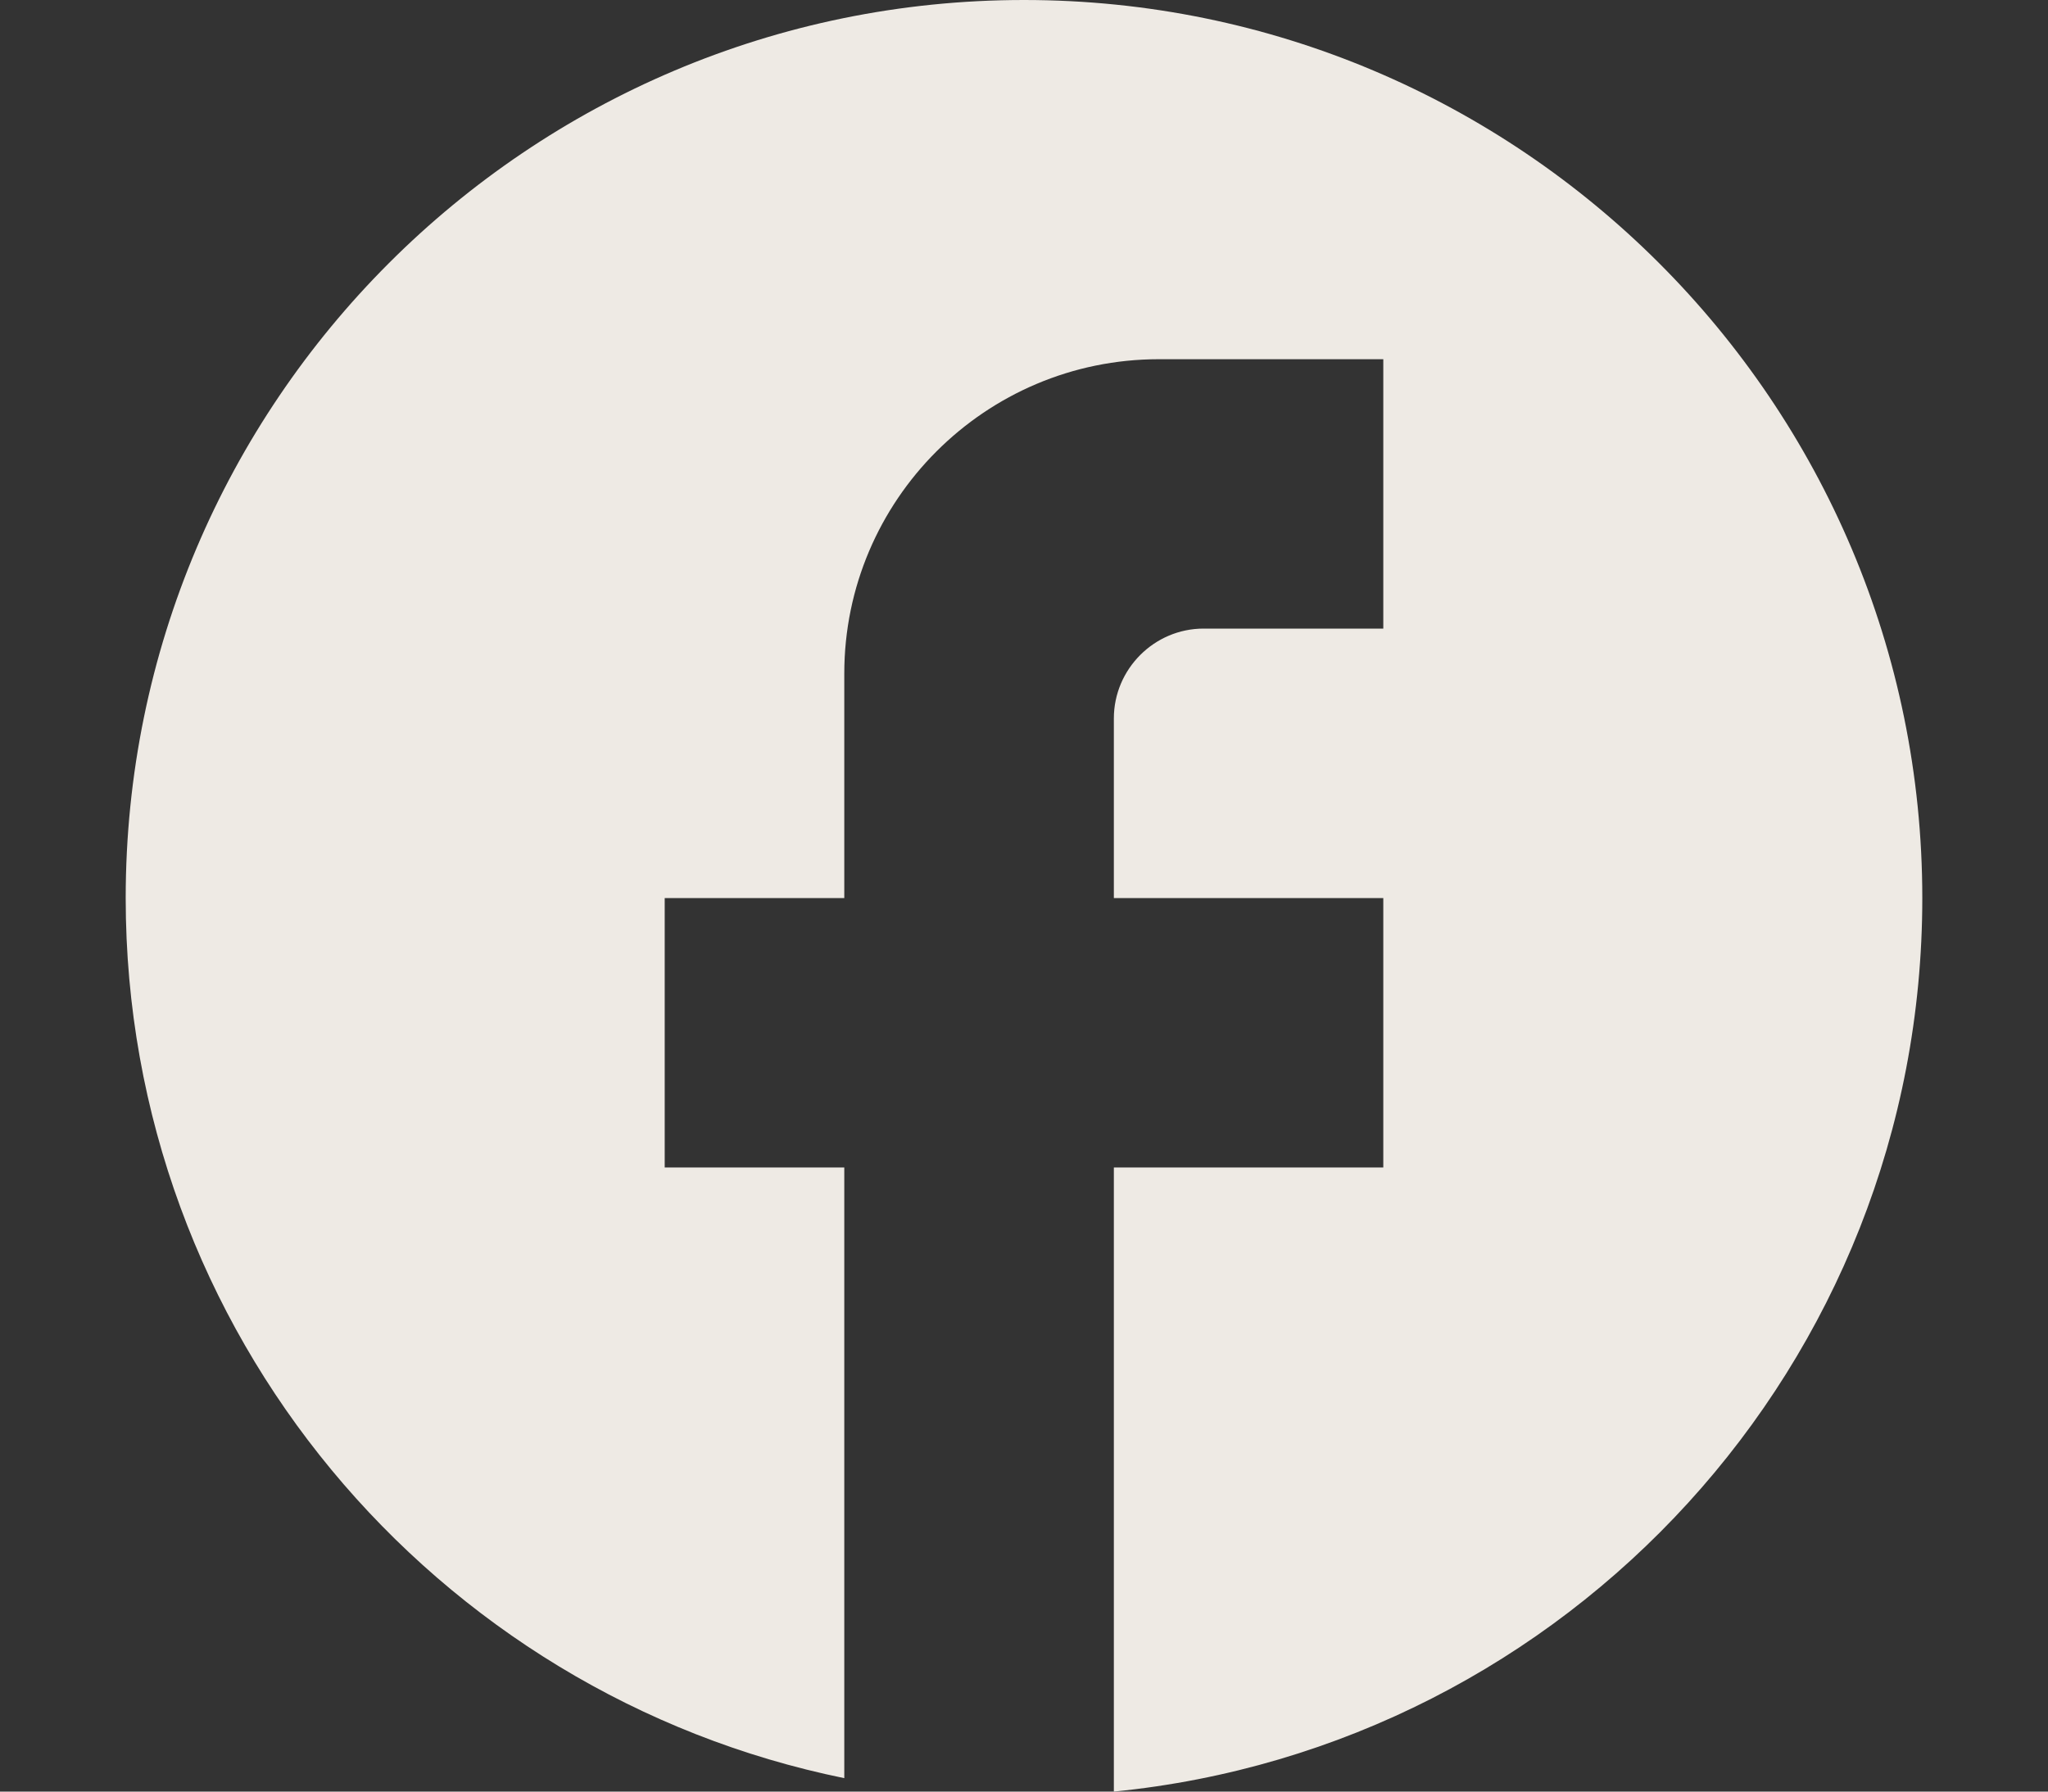 <svg width="16" height="14" viewBox="0 0 16 14" fill="none" xmlns="http://www.w3.org/2000/svg">
<rect x="0" y="0" width="16" height="14" fill="#333333" stroke="none"/>
<path d="M15.018 7.018C15.018 3.144 11.874 0 8 0C4.126 0 0.982 3.144 0.982 7.018C0.982 10.414 3.396 13.242 6.596 13.895V9.123H5.193V7.018H6.596V5.263C6.596 3.909 7.698 2.807 9.053 2.807H10.807V4.912H9.403C9.018 4.912 8.702 5.228 8.702 5.614V7.018H10.807V9.123H8.702V14C12.246 13.649 15.018 10.66 15.018 7.018Z" fill="#EEEAE4"/>
</svg>
